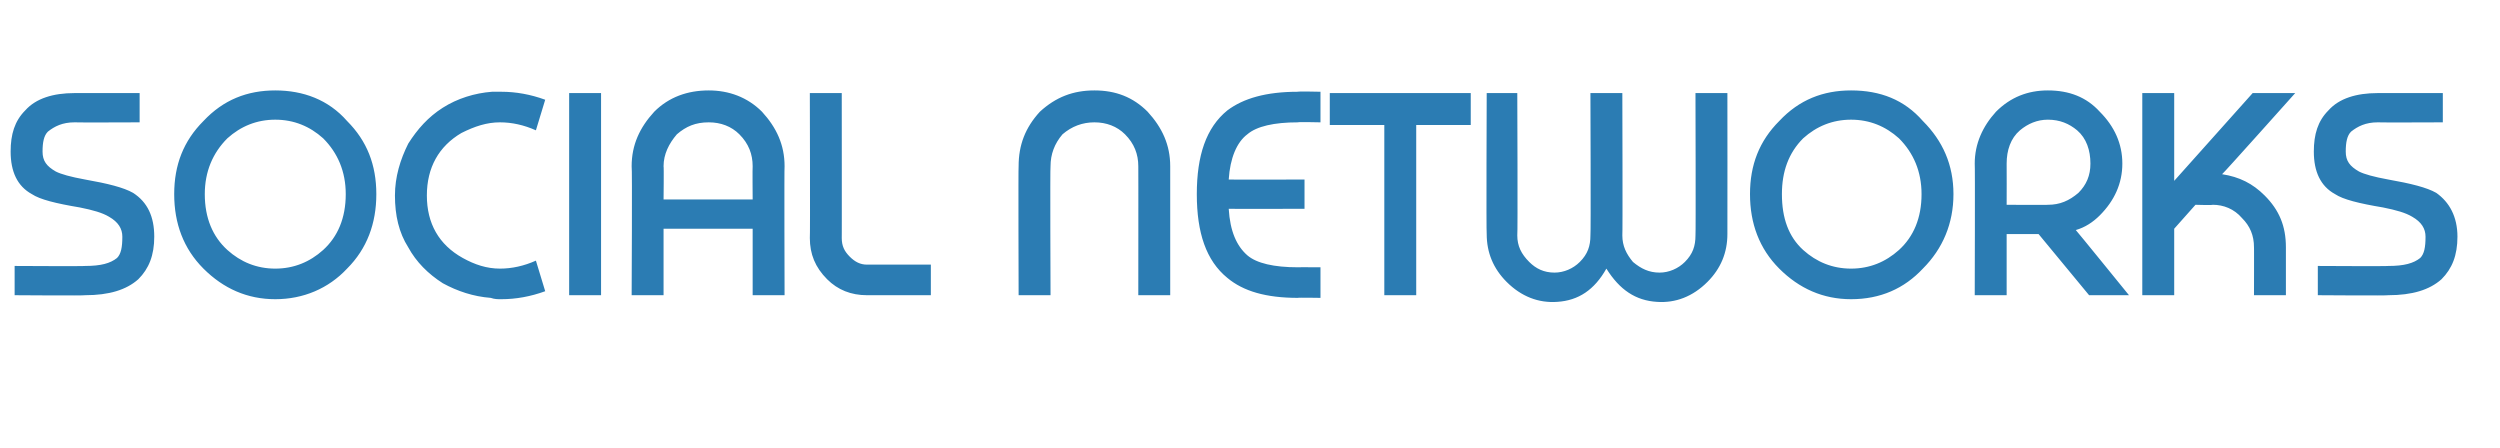 <?xml version="1.0" standalone="no"?><!DOCTYPE svg PUBLIC "-//W3C//DTD SVG 1.1//EN" "http://www.w3.org/Graphics/SVG/1.1/DTD/svg11.dtd"><svg xmlns="http://www.w3.org/2000/svg" version="1.1" width="188px" height="33.7px" viewBox="0 -7 188 33.7" style="top:-7px">  <desc>social networks</desc>  <defs/>  <g id="Polygon244475">    <path d="M 10.5 0 L 10.5 2.2 C 10.5 2.2 5.63 2.22 5.6 2.2 C 4.7 2.2 4.1 2.5 3.6 2.9 C 3.3 3.2 3.2 3.7 3.2 4.4 C 3.2 5.1 3.5 5.5 4.2 5.9 C 4.6 6.1 5.3 6.3 6.4 6.5 C 8.1 6.8 9.3 7.1 10 7.5 C 11.1 8.2 11.6 9.3 11.6 10.8 C 11.6 12.2 11.2 13.2 10.4 14 C 9.5 14.8 8.2 15.2 6.4 15.2 C 6.42 15.24 1.1 15.2 1.1 15.2 L 1.1 13 C 1.1 13 6.42 13.03 6.4 13 C 7.6 13 8.3 12.8 8.8 12.4 C 9.1 12.1 9.2 11.6 9.2 10.8 C 9.2 10.2 8.9 9.7 8.2 9.3 C 7.7 9 7 8.8 6 8.6 C 4.2 8.3 3 8 2.4 7.6 C 1.3 7 0.8 5.9 0.8 4.4 C 0.8 3.1 1.1 2.1 1.9 1.3 C 2.7 0.4 4 0 5.6 0 C 5.63 0 10.5 0 10.5 0 Z M 20.7 -0.2 C 22.8 -0.2 24.7 0.5 26.1 2.1 C 27.6 3.6 28.3 5.4 28.3 7.6 C 28.3 9.8 27.6 11.7 26.1 13.2 C 24.7 14.7 22.8 15.5 20.7 15.5 C 18.6 15.5 16.8 14.7 15.3 13.2 C 13.8 11.7 13.1 9.8 13.1 7.6 C 13.1 5.4 13.8 3.6 15.3 2.1 C 16.8 0.5 18.6 -0.2 20.7 -0.2 C 20.7 -0.2 20.7 -0.2 20.7 -0.2 Z M 15.4 7.6 C 15.4 9.4 16 10.8 17.1 11.8 C 18.1 12.7 19.3 13.2 20.7 13.2 C 22.1 13.2 23.3 12.7 24.3 11.8 C 25.4 10.8 26 9.4 26 7.6 C 26 5.9 25.4 4.5 24.3 3.4 C 23.3 2.5 22.1 2 20.7 2 C 19.3 2 18.1 2.5 17.1 3.4 C 16 4.5 15.4 5.9 15.4 7.6 C 15.4 7.6 15.4 7.6 15.4 7.6 Z M 40.3 2.8 C 39.4 2.4 38.5 2.2 37.6 2.2 C 36.6 2.2 35.7 2.5 34.7 3 C 33 4 32.1 5.6 32.1 7.7 C 32.1 9.8 33 11.4 34.8 12.4 C 35.7 12.9 36.6 13.2 37.6 13.2 C 38.5 13.2 39.4 13 40.3 12.6 C 40.3 12.6 41 14.9 41 14.9 C 39.9 15.3 38.8 15.5 37.7 15.5 C 37.4 15.5 37.2 15.5 36.9 15.4 C 35.6 15.3 34.4 14.9 33.3 14.3 C 32.2 13.6 31.3 12.7 30.7 11.6 C 30 10.5 29.7 9.2 29.7 7.7 C 29.7 6.3 30.1 5 30.7 3.8 C 31.4 2.7 32.2 1.8 33.3 1.1 C 34.4 0.4 35.7 0 37 -0.1 C 37.2 -0.1 37.4 -0.1 37.7 -0.1 C 38.8 -0.1 39.9 0.1 41 0.5 C 41 0.5 40.3 2.8 40.3 2.8 Z M 42.8 0 L 45.2 0 L 45.2 15.2 L 42.8 15.2 L 42.8 0 Z M 49.9 8 L 56.6 8 C 56.6 8 56.58 5.48 56.6 5.5 C 56.6 4.6 56.3 3.8 55.6 3.1 C 55 2.5 54.2 2.2 53.3 2.2 C 52.3 2.2 51.6 2.5 50.9 3.1 C 50.3 3.8 49.9 4.6 49.9 5.5 C 49.93 5.48 49.9 8 49.9 8 Z M 56.6 10.2 L 49.9 10.2 L 49.9 15.2 L 47.5 15.2 C 47.5 15.2 47.55 5.48 47.5 5.5 C 47.5 3.9 48.1 2.6 49.2 1.4 C 50.3 0.3 51.7 -0.2 53.3 -0.2 C 54.8 -0.2 56.2 0.3 57.3 1.4 C 58.4 2.6 59 3.9 59 5.5 C 58.97 5.48 59 15.2 59 15.2 L 56.6 15.2 L 56.6 10.2 Z M 60.9 0 L 63.3 0 C 63.3 0 63.31 10.94 63.3 10.9 C 63.3 11.5 63.5 11.9 63.9 12.3 C 64.3 12.7 64.7 12.9 65.2 12.9 C 65.23 12.85 65.2 12.9 65.2 12.9 L 70 12.9 L 70 15.2 L 65.2 15.2 C 65.2 15.2 65.23 15.24 65.2 15.2 C 64 15.2 63 14.8 62.2 14 C 61.3 13.1 60.9 12.1 60.9 10.9 C 60.93 10.94 60.9 0 60.9 0 Z M 76.6 15.2 C 76.6 15.2 76.57 5.48 76.6 5.5 C 76.6 3.9 77.1 2.6 78.2 1.4 C 79.4 0.3 80.7 -0.2 82.3 -0.2 C 83.9 -0.2 85.2 0.3 86.3 1.4 C 87.4 2.6 88 3.9 88 5.5 C 88 5.48 88 15.2 88 15.2 L 85.6 15.2 C 85.6 15.2 85.61 5.48 85.6 5.5 C 85.6 4.6 85.3 3.8 84.6 3.1 C 84 2.5 83.2 2.2 82.3 2.2 C 81.4 2.2 80.6 2.5 79.9 3.1 C 79.3 3.8 79 4.6 79 5.5 C 78.96 5.48 79 15.2 79 15.2 L 76.6 15.2 Z M 98.1 6.5 L 98.1 8.7 C 98.1 8.7 92.39 8.72 92.4 8.7 C 92.5 10.4 93 11.5 93.8 12.2 C 94.5 12.8 95.8 13.1 97.6 13.1 C 97.58 13.09 99.3 13.1 99.3 13.1 L 99.3 15.4 C 99.3 15.4 97.58 15.37 97.6 15.4 C 95.2 15.4 93.5 14.9 92.3 13.9 C 90.7 12.6 90 10.5 90 7.6 C 90 4.7 90.7 2.6 92.3 1.3 C 93.5 0.4 95.2 -0.1 97.6 -0.1 C 97.58 -0.14 99.3 -0.1 99.3 -0.1 L 99.3 2.2 C 99.3 2.2 97.58 2.16 97.6 2.2 C 95.8 2.2 94.5 2.5 93.8 3.1 C 93 3.7 92.5 4.9 92.4 6.5 C 92.39 6.52 98.1 6.5 98.1 6.5 Z M 100 2.4 L 100 0 L 110.6 0 L 110.6 2.4 L 106.5 2.4 L 106.5 15.2 L 104.1 15.2 L 104.1 2.4 L 100 2.4 Z M 122 10.7 C 122 11.5 122.3 12.1 122.8 12.7 C 123.4 13.2 124 13.5 124.8 13.5 C 125.5 13.5 126.2 13.2 126.7 12.7 C 127.3 12.1 127.5 11.5 127.5 10.7 C 127.53 10.72 127.5 0 127.5 0 L 129.9 0 C 129.9 0 129.91 10.56 129.9 10.6 C 129.9 12 129.4 13.2 128.4 14.2 C 127.3 15.3 126 15.8 124.6 15.7 C 123 15.6 121.8 14.8 120.8 13.2 C 119.9 14.8 118.7 15.6 117.1 15.7 C 115.7 15.8 114.4 15.3 113.3 14.2 C 112.3 13.2 111.8 12 111.8 10.6 C 111.76 10.56 111.8 0 111.8 0 L 114.1 0 C 114.1 0 114.14 10.72 114.1 10.7 C 114.1 11.5 114.4 12.1 115 12.7 C 115.5 13.2 116.1 13.5 116.9 13.5 C 117.6 13.5 118.3 13.2 118.8 12.7 C 119.4 12.1 119.6 11.5 119.6 10.7 C 119.64 10.72 119.6 0 119.6 0 L 122 0 C 122 0 122.03 10.72 122 10.7 Z M 139.2 -0.2 C 141.4 -0.2 143.2 0.5 144.6 2.1 C 146.1 3.6 146.9 5.4 146.9 7.6 C 146.9 9.8 146.1 11.7 144.6 13.2 C 143.2 14.7 141.4 15.5 139.2 15.5 C 137.1 15.5 135.3 14.7 133.8 13.2 C 132.3 11.7 131.6 9.8 131.6 7.6 C 131.6 5.4 132.3 3.6 133.8 2.1 C 135.3 0.5 137.1 -0.2 139.2 -0.2 C 139.2 -0.2 139.2 -0.2 139.2 -0.2 Z M 134 7.6 C 134 9.4 134.5 10.8 135.6 11.8 C 136.6 12.7 137.8 13.2 139.2 13.2 C 140.6 13.2 141.8 12.7 142.8 11.8 C 143.9 10.8 144.5 9.4 144.5 7.6 C 144.5 5.9 143.9 4.5 142.8 3.4 C 141.8 2.5 140.6 2 139.2 2 C 137.8 2 136.6 2.5 135.6 3.4 C 134.5 4.5 134 5.9 134 7.6 C 134 7.6 134 7.6 134 7.6 Z M 160.1 15.2 L 157.1 15.2 L 153.3 10.6 L 150.9 10.6 L 150.9 15.2 L 148.5 15.2 C 148.5 15.2 148.53 5.29 148.5 5.3 C 148.5 3.8 149.1 2.5 150.1 1.4 C 151.2 0.3 152.5 -0.2 154 -0.2 C 155.6 -0.2 156.9 0.3 157.9 1.4 C 159 2.5 159.6 3.8 159.6 5.3 C 159.6 6.8 159 8.1 157.9 9.2 C 157.4 9.7 156.8 10.1 156.1 10.3 C 156.13 10.31 160.1 15.2 160.1 15.2 Z M 150.9 8.4 C 150.9 8.4 154.04 8.42 154 8.4 C 154.9 8.4 155.6 8.1 156.3 7.5 C 156.9 6.9 157.2 6.2 157.2 5.3 C 157.2 4.3 156.9 3.4 156.2 2.8 C 155.6 2.3 154.9 2 154 2 C 153.2 2 152.5 2.3 151.9 2.8 C 151.2 3.4 150.9 4.3 150.9 5.3 C 150.91 5.29 150.9 8.4 150.9 8.4 Z M 163.5 6.6 L 169.4 0 L 172.6 0 C 172.6 0 167.15 6.1 167.1 6.1 C 168.4 6.3 169.4 6.8 170.3 7.7 C 171.4 8.8 171.9 10 171.9 11.6 C 171.9 11.57 171.9 15.2 171.9 15.2 L 169.5 15.2 C 169.5 15.2 169.51 11.57 169.5 11.6 C 169.5 10.7 169.2 10 168.6 9.4 C 168 8.7 167.2 8.4 166.4 8.4 C 166.38 8.44 165.1 8.4 165.1 8.4 L 163.5 10.2 L 163.5 15.2 L 161.1 15.2 L 161.1 0 L 163.5 0 L 163.5 6.6 Z M 183.7 0 L 183.7 2.2 C 183.7 2.2 178.82 2.22 178.8 2.2 C 177.9 2.2 177.3 2.5 176.8 2.9 C 176.5 3.2 176.4 3.7 176.4 4.4 C 176.4 5.1 176.7 5.5 177.4 5.9 C 177.8 6.1 178.5 6.3 179.6 6.5 C 181.3 6.8 182.5 7.1 183.2 7.5 C 184.2 8.2 184.8 9.3 184.8 10.8 C 184.8 12.2 184.4 13.2 183.6 14 C 182.7 14.8 181.4 15.2 179.6 15.2 C 179.61 15.24 174.3 15.2 174.3 15.2 L 174.3 13 C 174.3 13 179.61 13.03 179.6 13 C 180.8 13 181.5 12.8 182 12.4 C 182.3 12.1 182.4 11.6 182.4 10.8 C 182.4 10.2 182.1 9.7 181.4 9.3 C 180.9 9 180.2 8.8 179.2 8.6 C 177.4 8.3 176.2 8 175.6 7.6 C 174.5 7 174 5.9 174 4.4 C 174 3.1 174.3 2.1 175.1 1.3 C 175.9 0.4 177.2 0 178.8 0 C 178.82 0 183.7 0 183.7 0 Z " stroke="none" fill="#2b7cb3"/>  </g></svg>